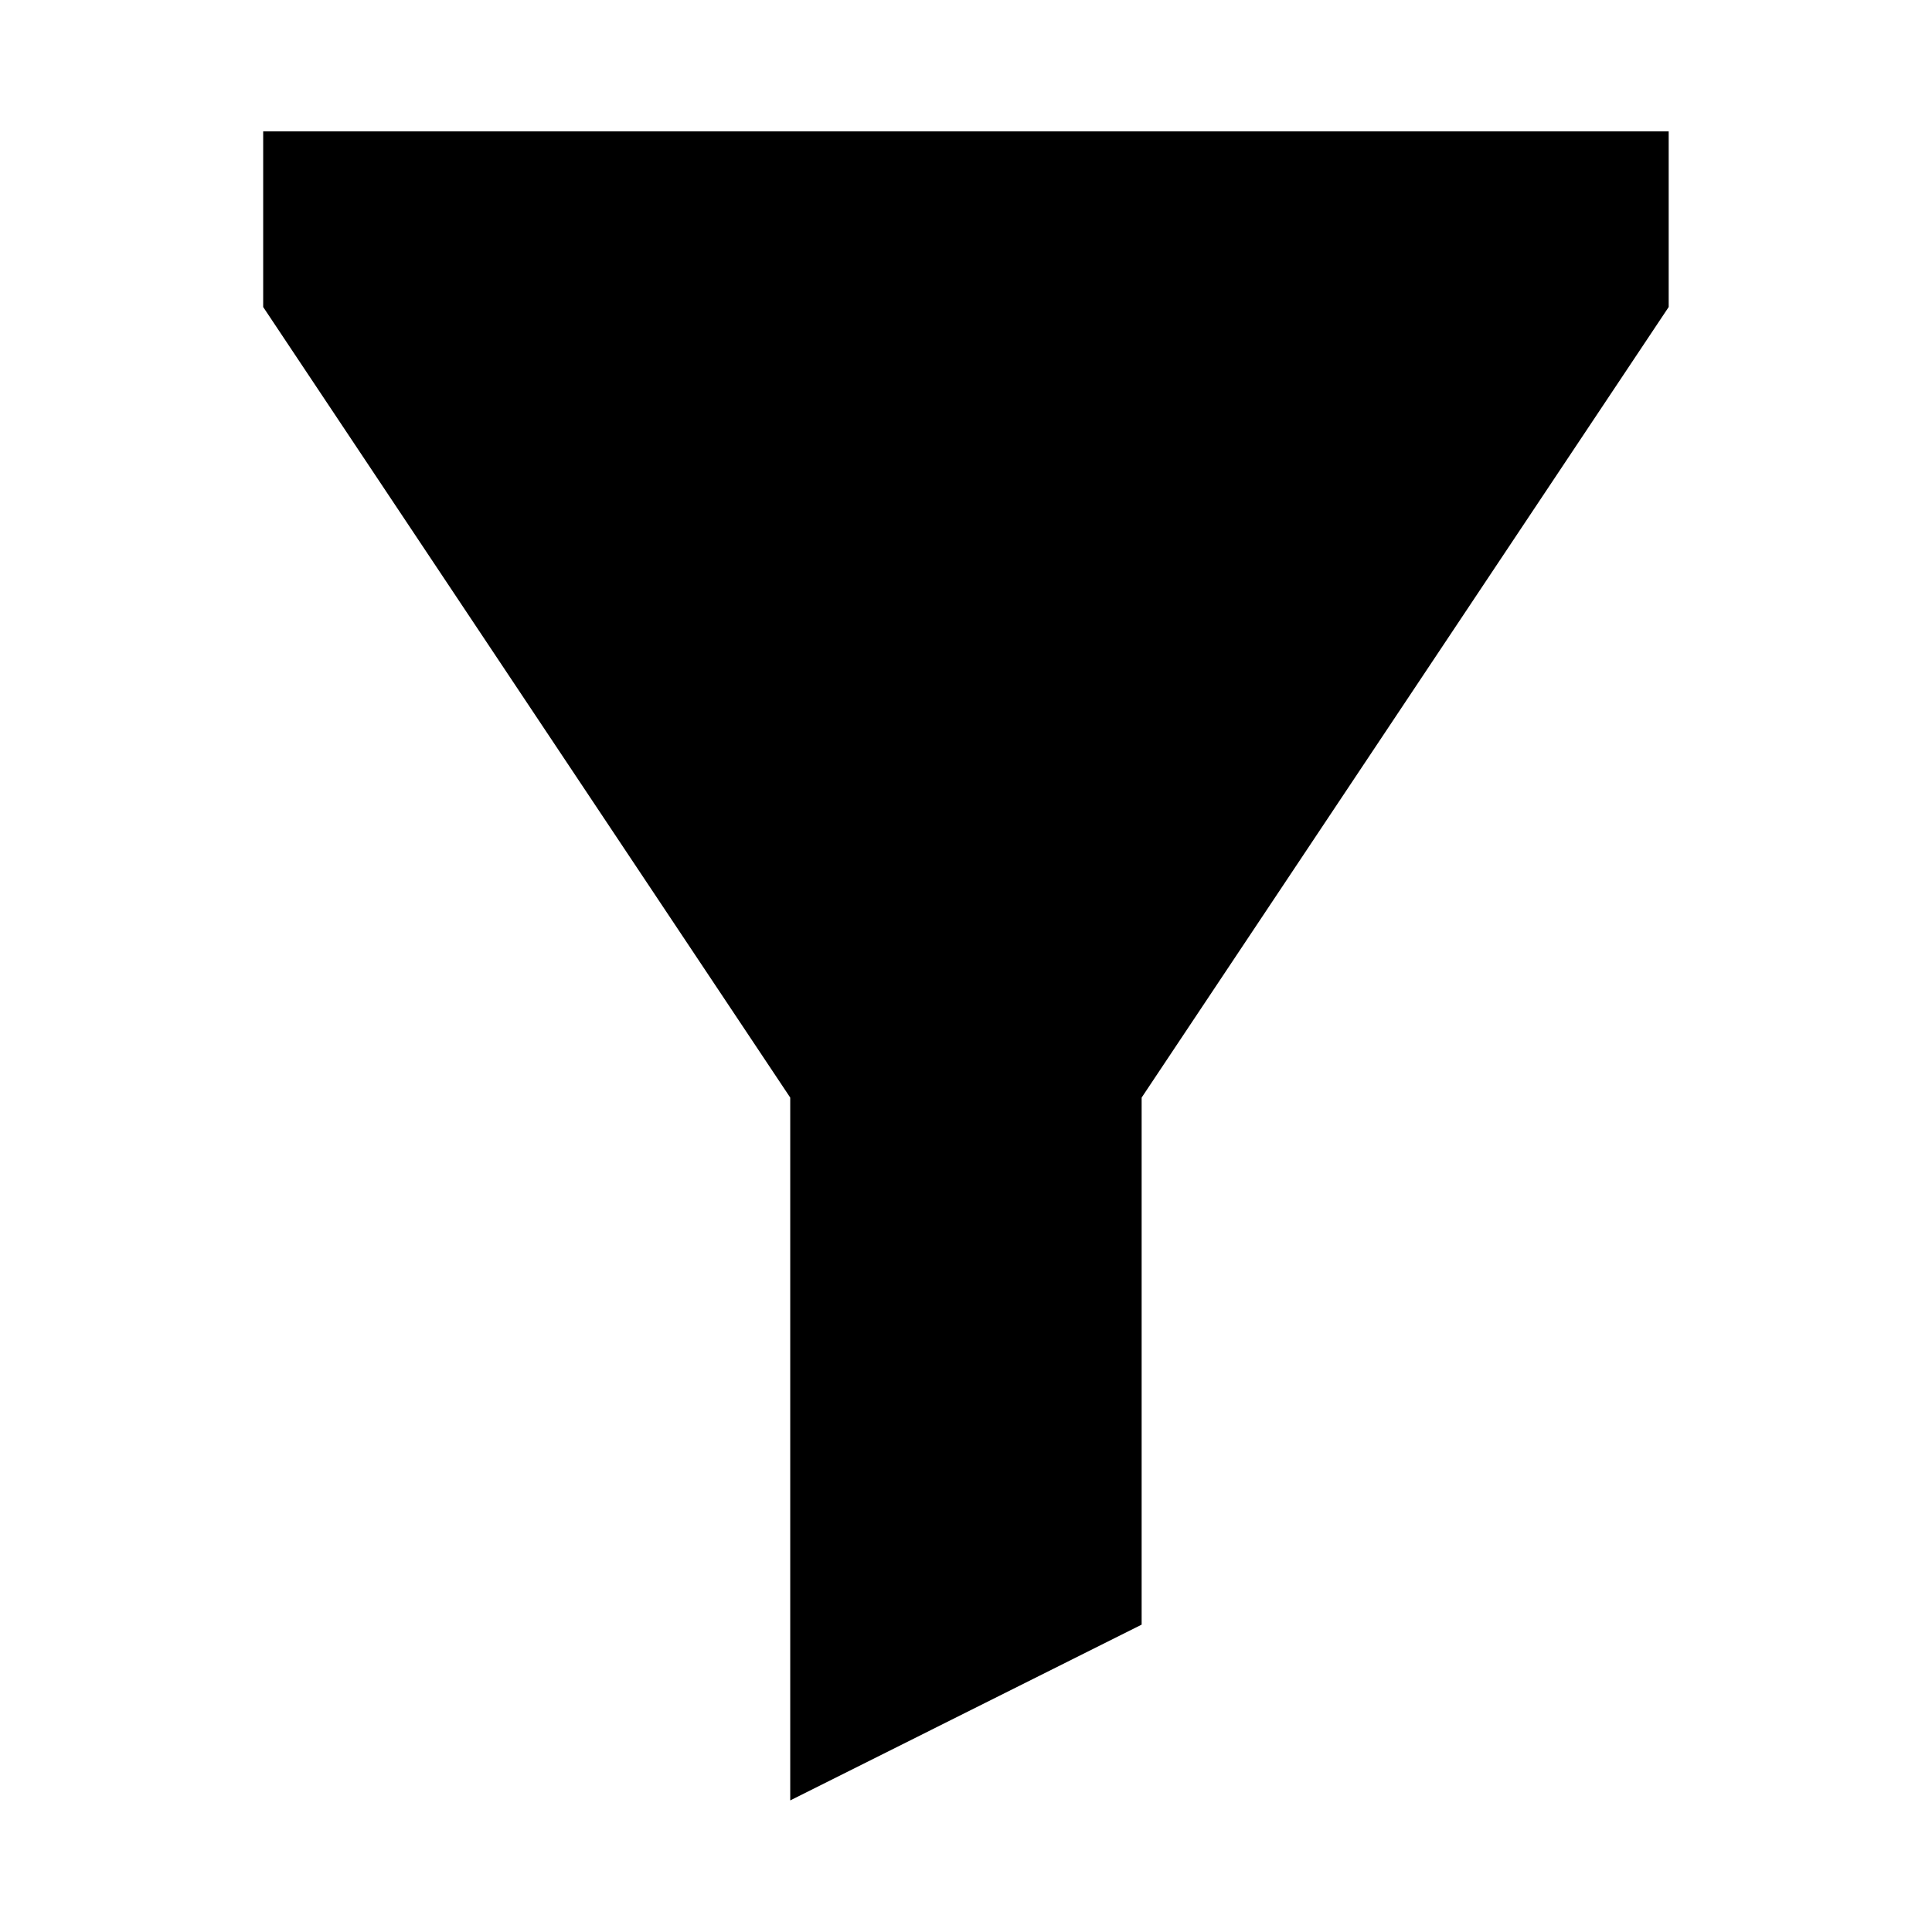 <svg id="ejWwtDhRzSF1" xmlns="http://www.w3.org/2000/svg" xmlns:xlink="http://www.w3.org/1999/xlink" viewBox="0 0 20 20" width="18" height="18" shape-rendering="geometricPrecision" text-rendering="geometricPrecision"><path d="M6.666,9.333l-4-6v-1.333h10.667v1.333l-4,6v4L6.666,14.667v-5.333Z" transform="matrix(1.364 0 0 1.364-.912-1.368)" fill="current"/></svg>

